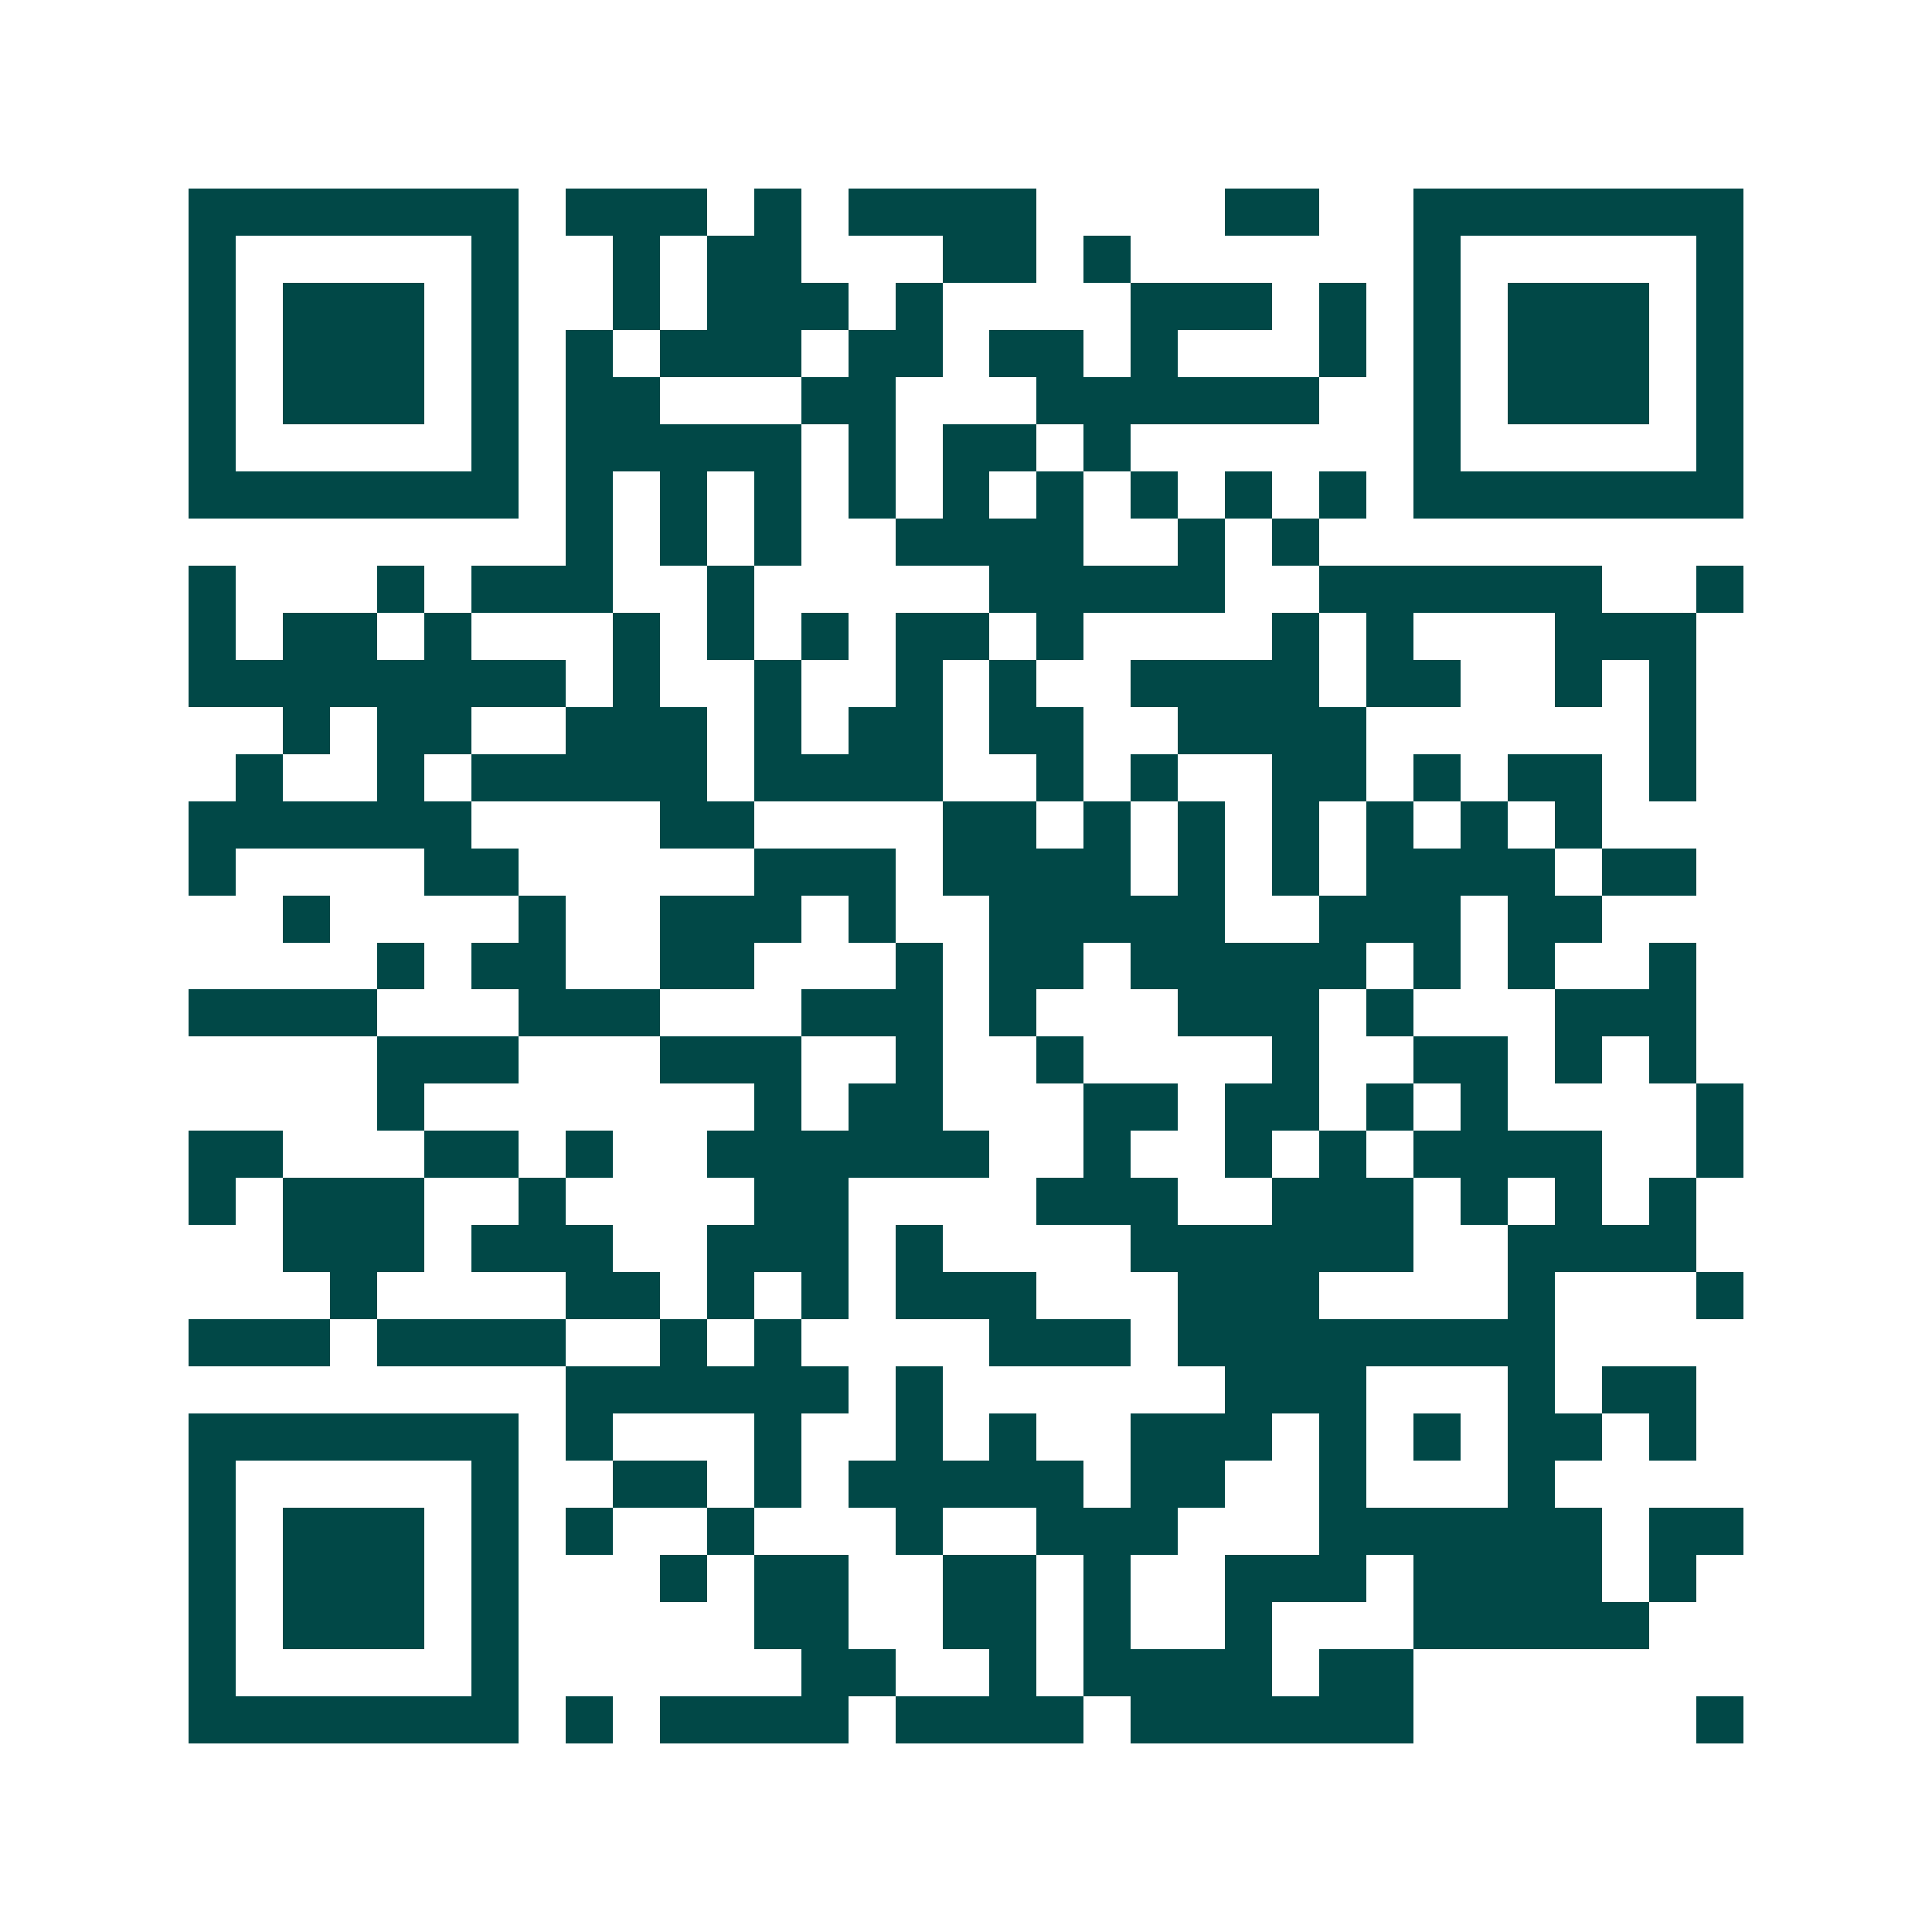 <svg xmlns="http://www.w3.org/2000/svg" width="200" height="200" viewBox="0 0 41 41" shape-rendering="crispEdges"><path fill="#ffffff" d="M0 0h41v41H0z"/><path stroke="#014847" d="M4 4.5h7m1 0h3m1 0h1m1 0h4m4 0h2m2 0h7M4 5.5h1m5 0h1m2 0h1m1 0h2m3 0h2m1 0h1m6 0h1m5 0h1M4 6.5h1m1 0h3m1 0h1m2 0h1m1 0h3m1 0h1m4 0h3m1 0h1m1 0h1m1 0h3m1 0h1M4 7.5h1m1 0h3m1 0h1m1 0h1m1 0h3m1 0h2m1 0h2m1 0h1m3 0h1m1 0h1m1 0h3m1 0h1M4 8.5h1m1 0h3m1 0h1m1 0h2m3 0h2m3 0h6m2 0h1m1 0h3m1 0h1M4 9.5h1m5 0h1m1 0h5m1 0h1m1 0h2m1 0h1m6 0h1m5 0h1M4 10.5h7m1 0h1m1 0h1m1 0h1m1 0h1m1 0h1m1 0h1m1 0h1m1 0h1m1 0h1m1 0h7M12 11.5h1m1 0h1m1 0h1m2 0h4m2 0h1m1 0h1M4 12.5h1m3 0h1m1 0h3m2 0h1m5 0h5m2 0h6m2 0h1M4 13.5h1m1 0h2m1 0h1m3 0h1m1 0h1m1 0h1m1 0h2m1 0h1m4 0h1m1 0h1m3 0h3M4 14.5h8m1 0h1m2 0h1m2 0h1m1 0h1m2 0h4m1 0h2m2 0h1m1 0h1M6 15.5h1m1 0h2m2 0h3m1 0h1m1 0h2m1 0h2m2 0h4m6 0h1M5 16.5h1m2 0h1m1 0h5m1 0h4m2 0h1m1 0h1m2 0h2m1 0h1m1 0h2m1 0h1M4 17.5h6m4 0h2m4 0h2m1 0h1m1 0h1m1 0h1m1 0h1m1 0h1m1 0h1M4 18.5h1m4 0h2m5 0h3m1 0h4m1 0h1m1 0h1m1 0h4m1 0h2M6 19.5h1m4 0h1m2 0h3m1 0h1m2 0h5m2 0h3m1 0h2M8 20.5h1m1 0h2m2 0h2m3 0h1m1 0h2m1 0h5m1 0h1m1 0h1m2 0h1M4 21.5h4m3 0h3m3 0h3m1 0h1m3 0h3m1 0h1m3 0h3M8 22.5h3m3 0h3m2 0h1m2 0h1m4 0h1m2 0h2m1 0h1m1 0h1M8 23.5h1m7 0h1m1 0h2m3 0h2m1 0h2m1 0h1m1 0h1m4 0h1M4 24.5h2m3 0h2m1 0h1m2 0h6m2 0h1m2 0h1m1 0h1m1 0h4m2 0h1M4 25.5h1m1 0h3m2 0h1m4 0h2m4 0h3m2 0h3m1 0h1m1 0h1m1 0h1M6 26.5h3m1 0h3m2 0h3m1 0h1m4 0h6m2 0h4M7 27.5h1m4 0h2m1 0h1m1 0h1m1 0h3m3 0h3m4 0h1m3 0h1M4 28.5h3m1 0h4m2 0h1m1 0h1m4 0h3m1 0h8M12 29.5h6m1 0h1m6 0h3m3 0h1m1 0h2M4 30.5h7m1 0h1m3 0h1m2 0h1m1 0h1m2 0h3m1 0h1m1 0h1m1 0h2m1 0h1M4 31.5h1m5 0h1m2 0h2m1 0h1m1 0h5m1 0h2m2 0h1m3 0h1M4 32.5h1m1 0h3m1 0h1m1 0h1m2 0h1m3 0h1m2 0h3m3 0h6m1 0h2M4 33.5h1m1 0h3m1 0h1m3 0h1m1 0h2m2 0h2m1 0h1m2 0h3m1 0h4m1 0h1M4 34.5h1m1 0h3m1 0h1m5 0h2m2 0h2m1 0h1m2 0h1m3 0h5M4 35.5h1m5 0h1m6 0h2m2 0h1m1 0h4m1 0h2M4 36.5h7m1 0h1m1 0h4m1 0h4m1 0h6m6 0h1"/></svg>
